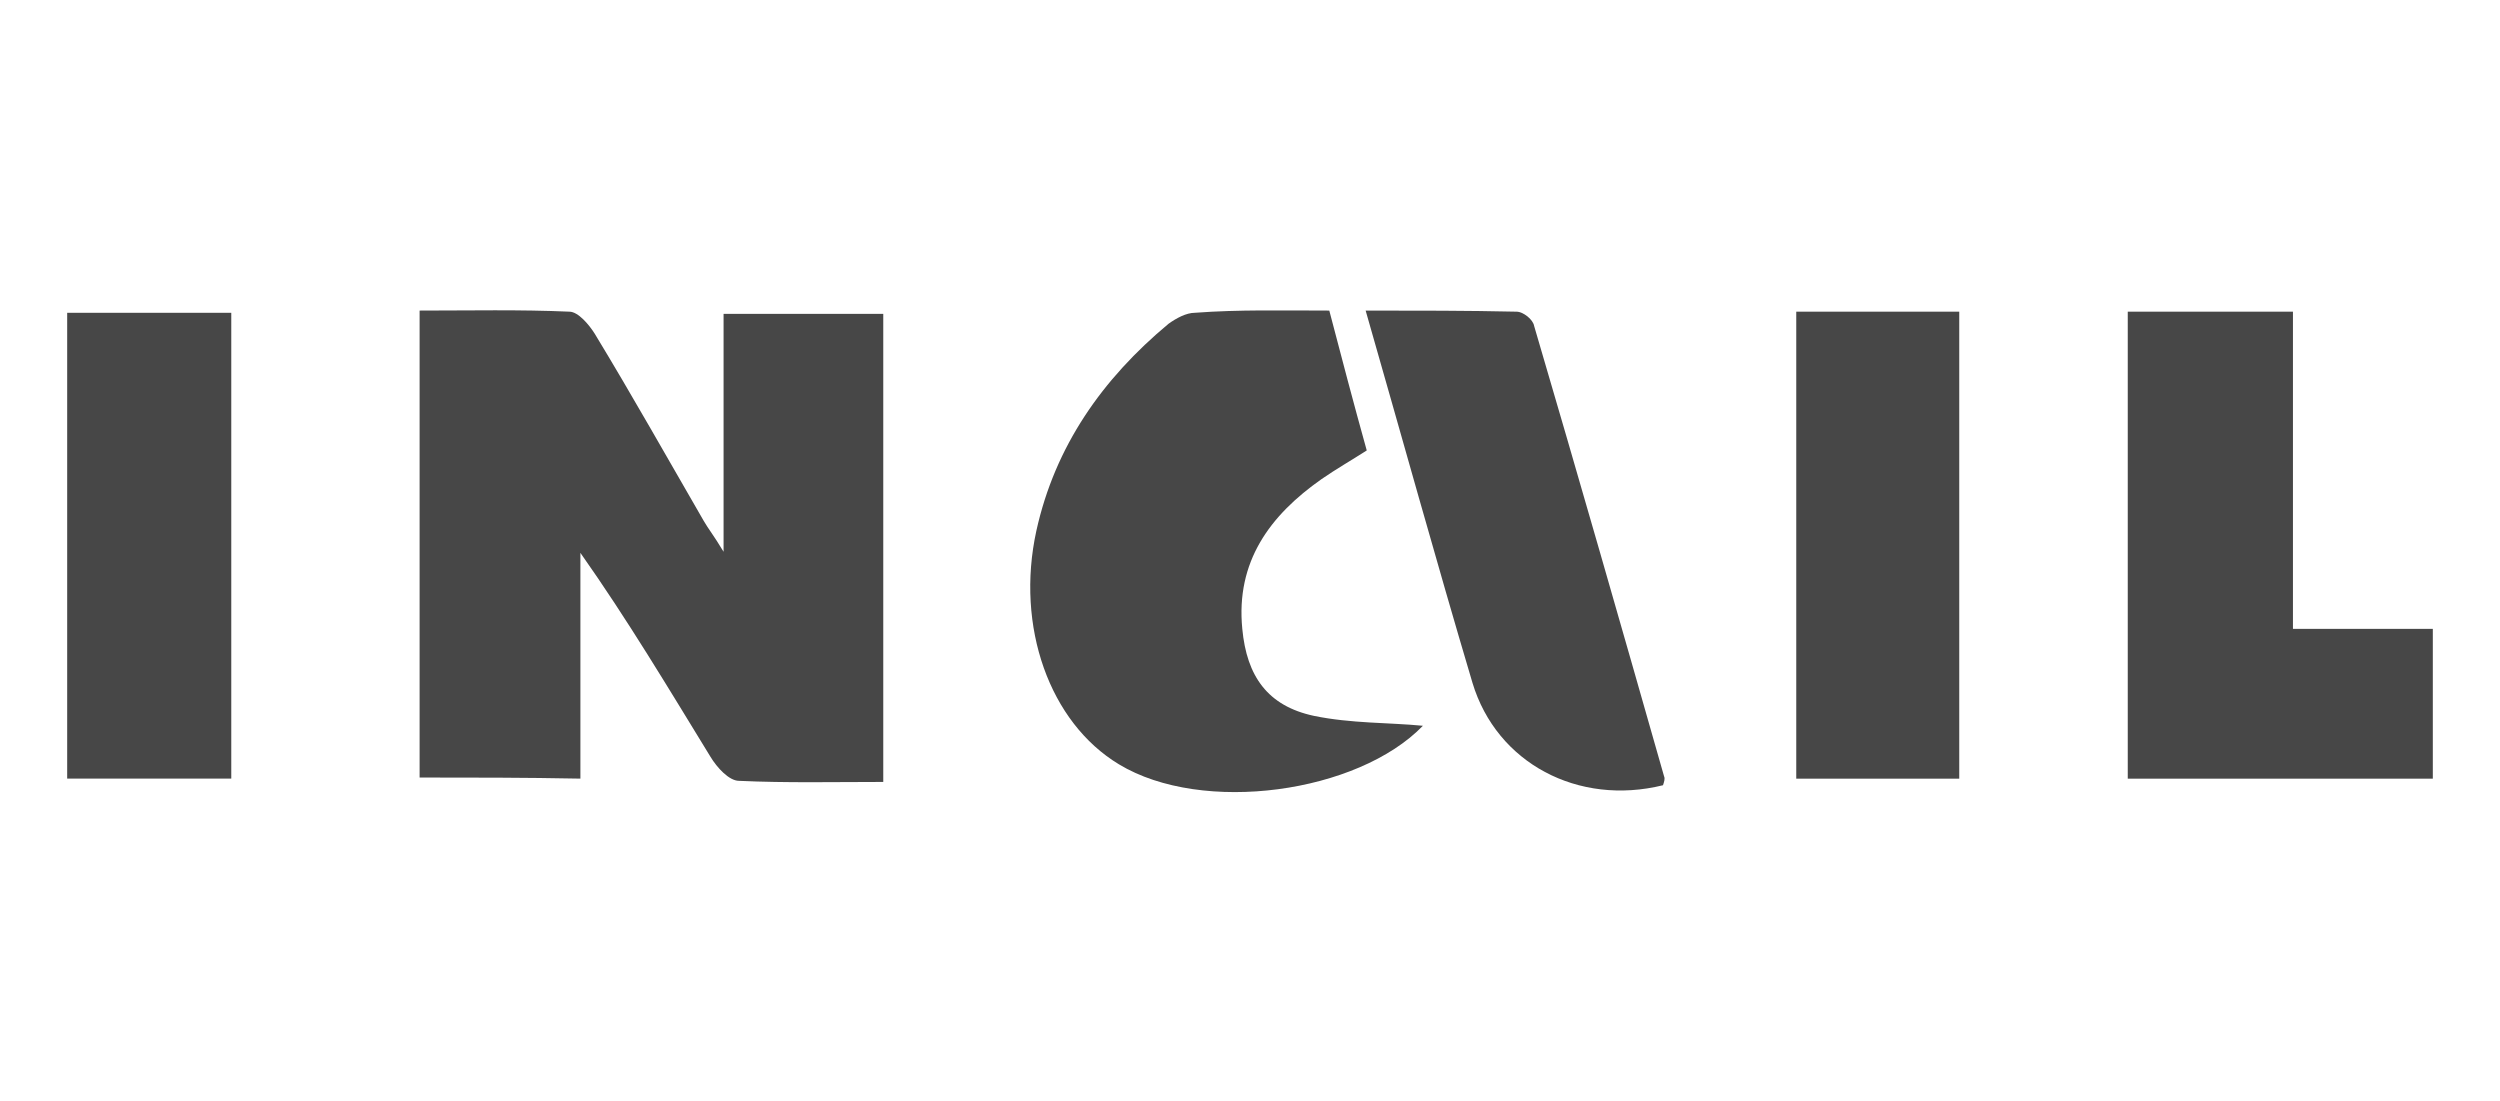<?xml version="1.0" encoding="utf-8"?>
<!-- Generator: Adobe Illustrator 19.0.0, SVG Export Plug-In . SVG Version: 6.00 Build 0)  -->
<svg version="1.1" id="Livello_1" xmlns="http://www.w3.org/2000/svg" xmlns:xlink="http://www.w3.org/1999/xlink" x="0px" y="0px"
	 viewBox="-426 491 227 100" style="enable-background:new -426 491 227 100;" xml:space="preserve">
<style type="text/css">
	.st0{fill:#474747;}
</style>
<g id="PcN8by.tif">
	<g>
		<path class="st0" d="M-387.9,561.6c0-14.2,0-28.1,0-42.4c4.6,0,9.1-0.1,13.6,0.1c0.8,0,1.8,1.2,2.3,2c3.4,5.6,6.6,11.3,9.9,17
			c0.4,0.7,0.9,1.3,1.8,2.8c0-7.7,0-14.6,0-21.6c5,0,9.7,0,14.5,0c0,14,0,28.1,0,42.5c-4.4,0-8.8,0.1-13.1-0.1c-0.9,0-2-1.2-2.6-2.2
			c-3.8-6.2-7.5-12.4-11.8-18.5c0,6.8,0,13.5,0,20.5C-378.4,561.6-383.1,561.6-387.9,561.6z"/>
		<path class="st0" d="M-305.3,519.2c1.1,4.2,2.2,8.4,3.4,12.7c-1.4,0.9-2.8,1.7-4.1,2.6c-4.7,3.3-7.8,7.5-7.2,13.6
			c0.4,4.3,2.3,7,6.5,7.9c3.4,0.7,6.8,0.6,9.9,0.9c-5.9,6.1-20,8.1-27.6,3.5c-6.3-3.8-9.4-12.5-7.5-21.2c1.7-7.7,6-13.8,12-18.8
			c0.7-0.5,1.6-1,2.4-1C-313.5,519.1-309.5,519.2-305.3,519.2z"/>
		<path class="st0" d="M-232.8,519.3c5.1,0,9.9,0,15,0c0,9.5,0,19,0,28.8c4.4,0,8.4,0,12.7,0c0,4.7,0,9,0,13.6c-9.1,0-18.3,0-27.7,0
			C-232.8,547.5-232.8,533.6-232.8,519.3z"/>
		<path class="st0" d="M-419.9,519.4c5.1,0,9.9,0,14.9,0c0,14.1,0,28.1,0,42.3c-5,0-9.8,0-14.9,0
			C-419.9,547.7-419.9,533.7-419.9,519.4z"/>
		<path class="st0" d="M-262.9,519.3c5,0,9.8,0,14.8,0c0,14.2,0,28.2,0,42.4c-4.9,0-9.8,0-14.8,0
			C-262.9,547.5-262.9,533.6-262.9,519.3z"/>
		<path class="st0" d="M-275,562.3c-7.7,1.9-15.1-2-17.3-9.3c-3.3-11.1-6.4-22.3-9.7-33.8c4.8,0,9.2,0,13.7,0.1
			c0.6,0,1.5,0.7,1.6,1.3c4,13.6,7.9,27.2,11.8,40.9C-274.8,561.7-274.9,562-275,562.3z"/>
	</g>
</g>
</svg>
